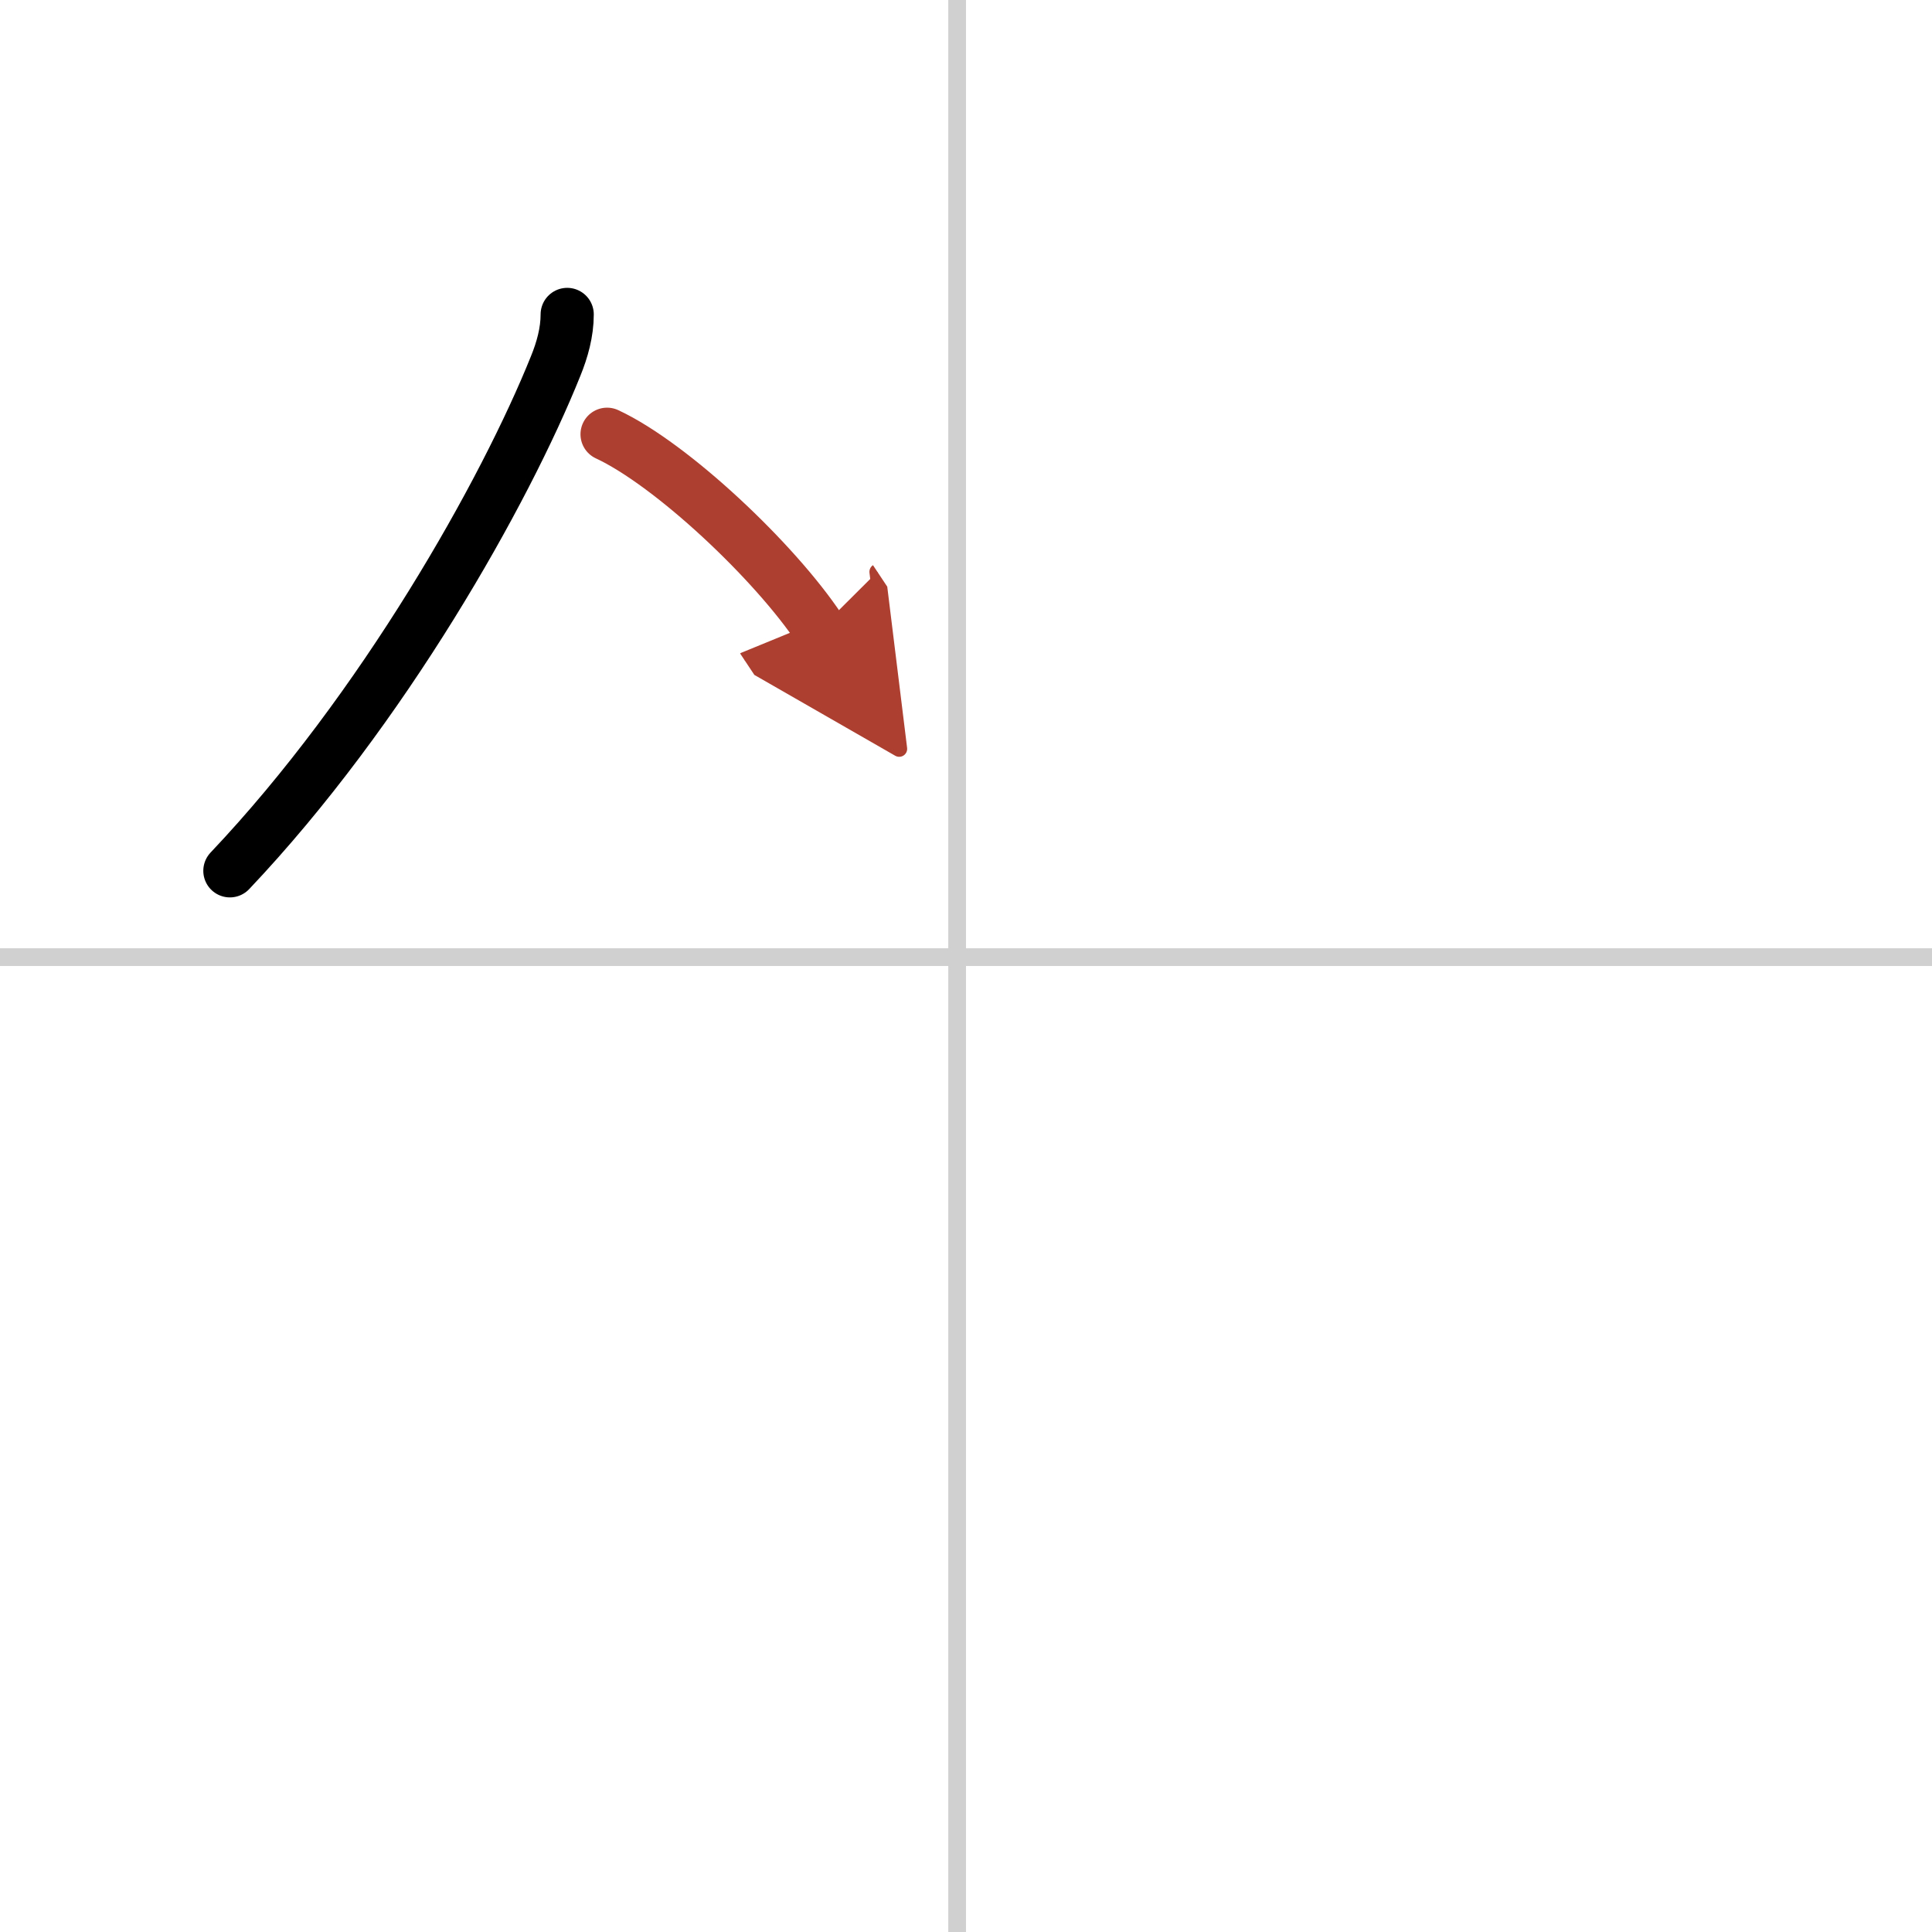 <svg width="400" height="400" viewBox="0 0 109 109" xmlns="http://www.w3.org/2000/svg"><defs><marker id="a" markerWidth="4" orient="auto" refX="1" refY="5" viewBox="0 0 10 10"><polyline points="0 0 10 5 0 10 1 5" fill="#ad3f31" stroke="#ad3f31"/></marker></defs><g fill="none" stroke="#000" stroke-linecap="round" stroke-linejoin="round" stroke-width="3"><rect width="100%" height="100%" fill="#fff" stroke="#fff"/><line x1="54" x2="54" y2="109" stroke="#d0d0d0" stroke-width="1"/><line x2="109" y1="54" y2="54" stroke="#d0d0d0" stroke-width="1"/><path d="m32 17.74c0 1.01-0.28 2-0.65 2.91-2.85 7.1-9.73 19.35-18.38 28.48"/><path d="m34.25 24.5c3.65 1.7 9.47 7.19 12 11" marker-end="url(#a)" stroke="#ad3f31"/></g></svg>
